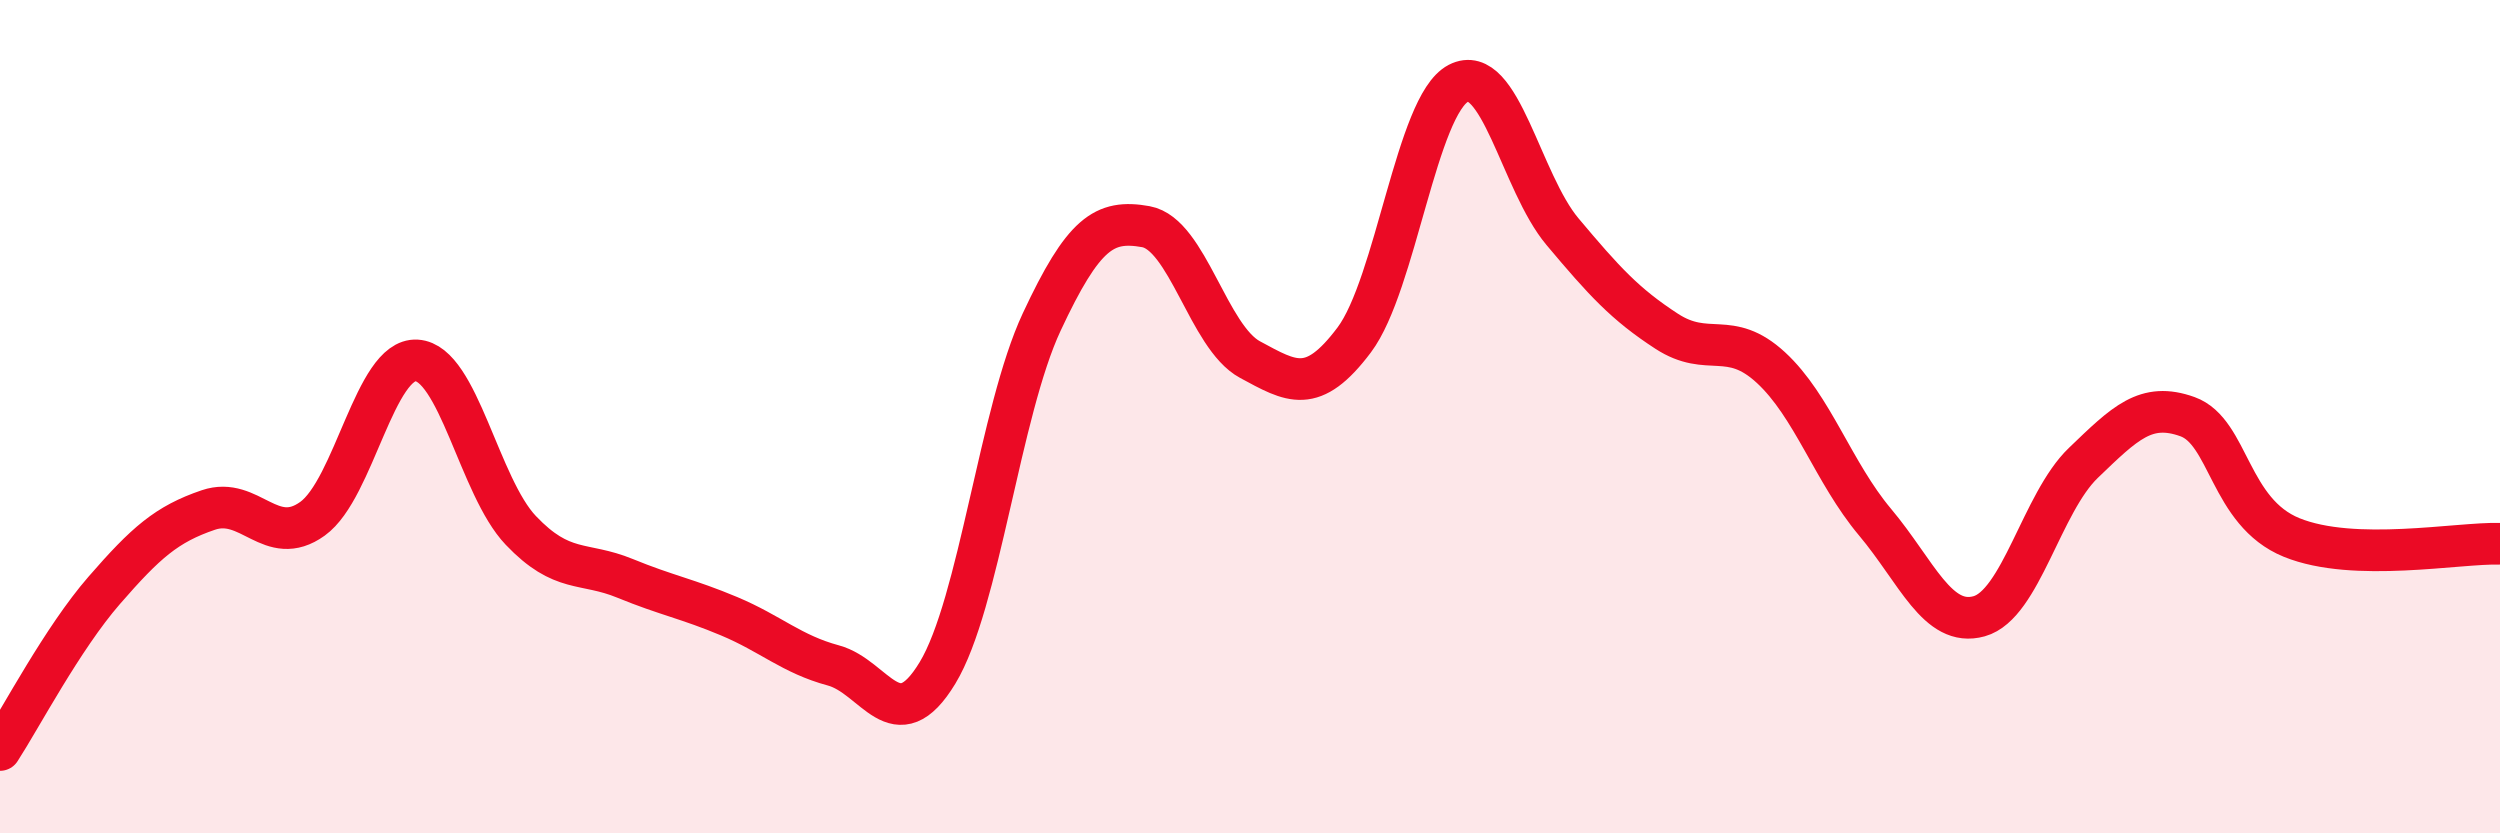 
    <svg width="60" height="20" viewBox="0 0 60 20" xmlns="http://www.w3.org/2000/svg">
      <path
        d="M 0,18 C 0.5,17.23 1.5,15.32 2.5,14.17 C 3.5,13.02 4,12.58 5,12.24 C 6,11.9 6.5,13.17 7.5,12.45 C 8.5,11.73 9,8.59 10,8.65 C 11,8.71 11.5,11.68 12.5,12.73 C 13.5,13.78 14,13.47 15,13.88 C 16,14.29 16.5,14.37 17.5,14.79 C 18.5,15.21 19,15.7 20,15.97 C 21,16.24 21.5,17.8 22.5,16.15 C 23.5,14.5 24,9.87 25,7.73 C 26,5.59 26.5,5.26 27.5,5.44 C 28.5,5.62 29,8.09 30,8.63 C 31,9.17 31.5,9.49 32.5,8.16 C 33.5,6.83 34,2.52 35,2 C 36,1.48 36.5,4.37 37.5,5.56 C 38.5,6.75 39,7.3 40,7.95 C 41,8.6 41.5,7.9 42.5,8.82 C 43.5,9.74 44,11.34 45,12.53 C 46,13.72 46.5,15.07 47.5,14.79 C 48.5,14.51 49,12.07 50,11.11 C 51,10.15 51.5,9.64 52.5,10 C 53.5,10.36 53.5,12.29 55,12.9 C 56.5,13.51 59,13.02 60,13.05L60 20L0 20Z"
        fill="#EB0A25"
        opacity="0.1"
        stroke-linecap="round"
        stroke-linejoin="round"
      />
      <path
        d="M 0,18 C 0.5,17.23 1.5,15.32 2.5,14.17 C 3.5,13.02 4,12.58 5,12.24 C 6,11.9 6.5,13.17 7.5,12.45 C 8.5,11.73 9,8.59 10,8.65 C 11,8.71 11.5,11.68 12.5,12.73 C 13.5,13.78 14,13.47 15,13.88 C 16,14.29 16.5,14.37 17.5,14.79 C 18.5,15.21 19,15.7 20,15.97 C 21,16.24 21.5,17.8 22.5,16.15 C 23.5,14.5 24,9.87 25,7.73 C 26,5.59 26.5,5.26 27.5,5.44 C 28.5,5.62 29,8.09 30,8.63 C 31,9.17 31.5,9.49 32.5,8.16 C 33.5,6.83 34,2.52 35,2 C 36,1.48 36.5,4.37 37.5,5.56 C 38.5,6.75 39,7.3 40,7.95 C 41,8.6 41.5,7.9 42.5,8.82 C 43.5,9.74 44,11.34 45,12.53 C 46,13.72 46.5,15.07 47.5,14.79 C 48.5,14.51 49,12.07 50,11.11 C 51,10.15 51.5,9.64 52.5,10 C 53.5,10.36 53.5,12.29 55,12.9 C 56.5,13.51 59,13.02 60,13.05"
        stroke="#EB0A25"
        stroke-width="1"
        fill="none"
        stroke-linecap="round"
        stroke-linejoin="round"
      />
    </svg>
  